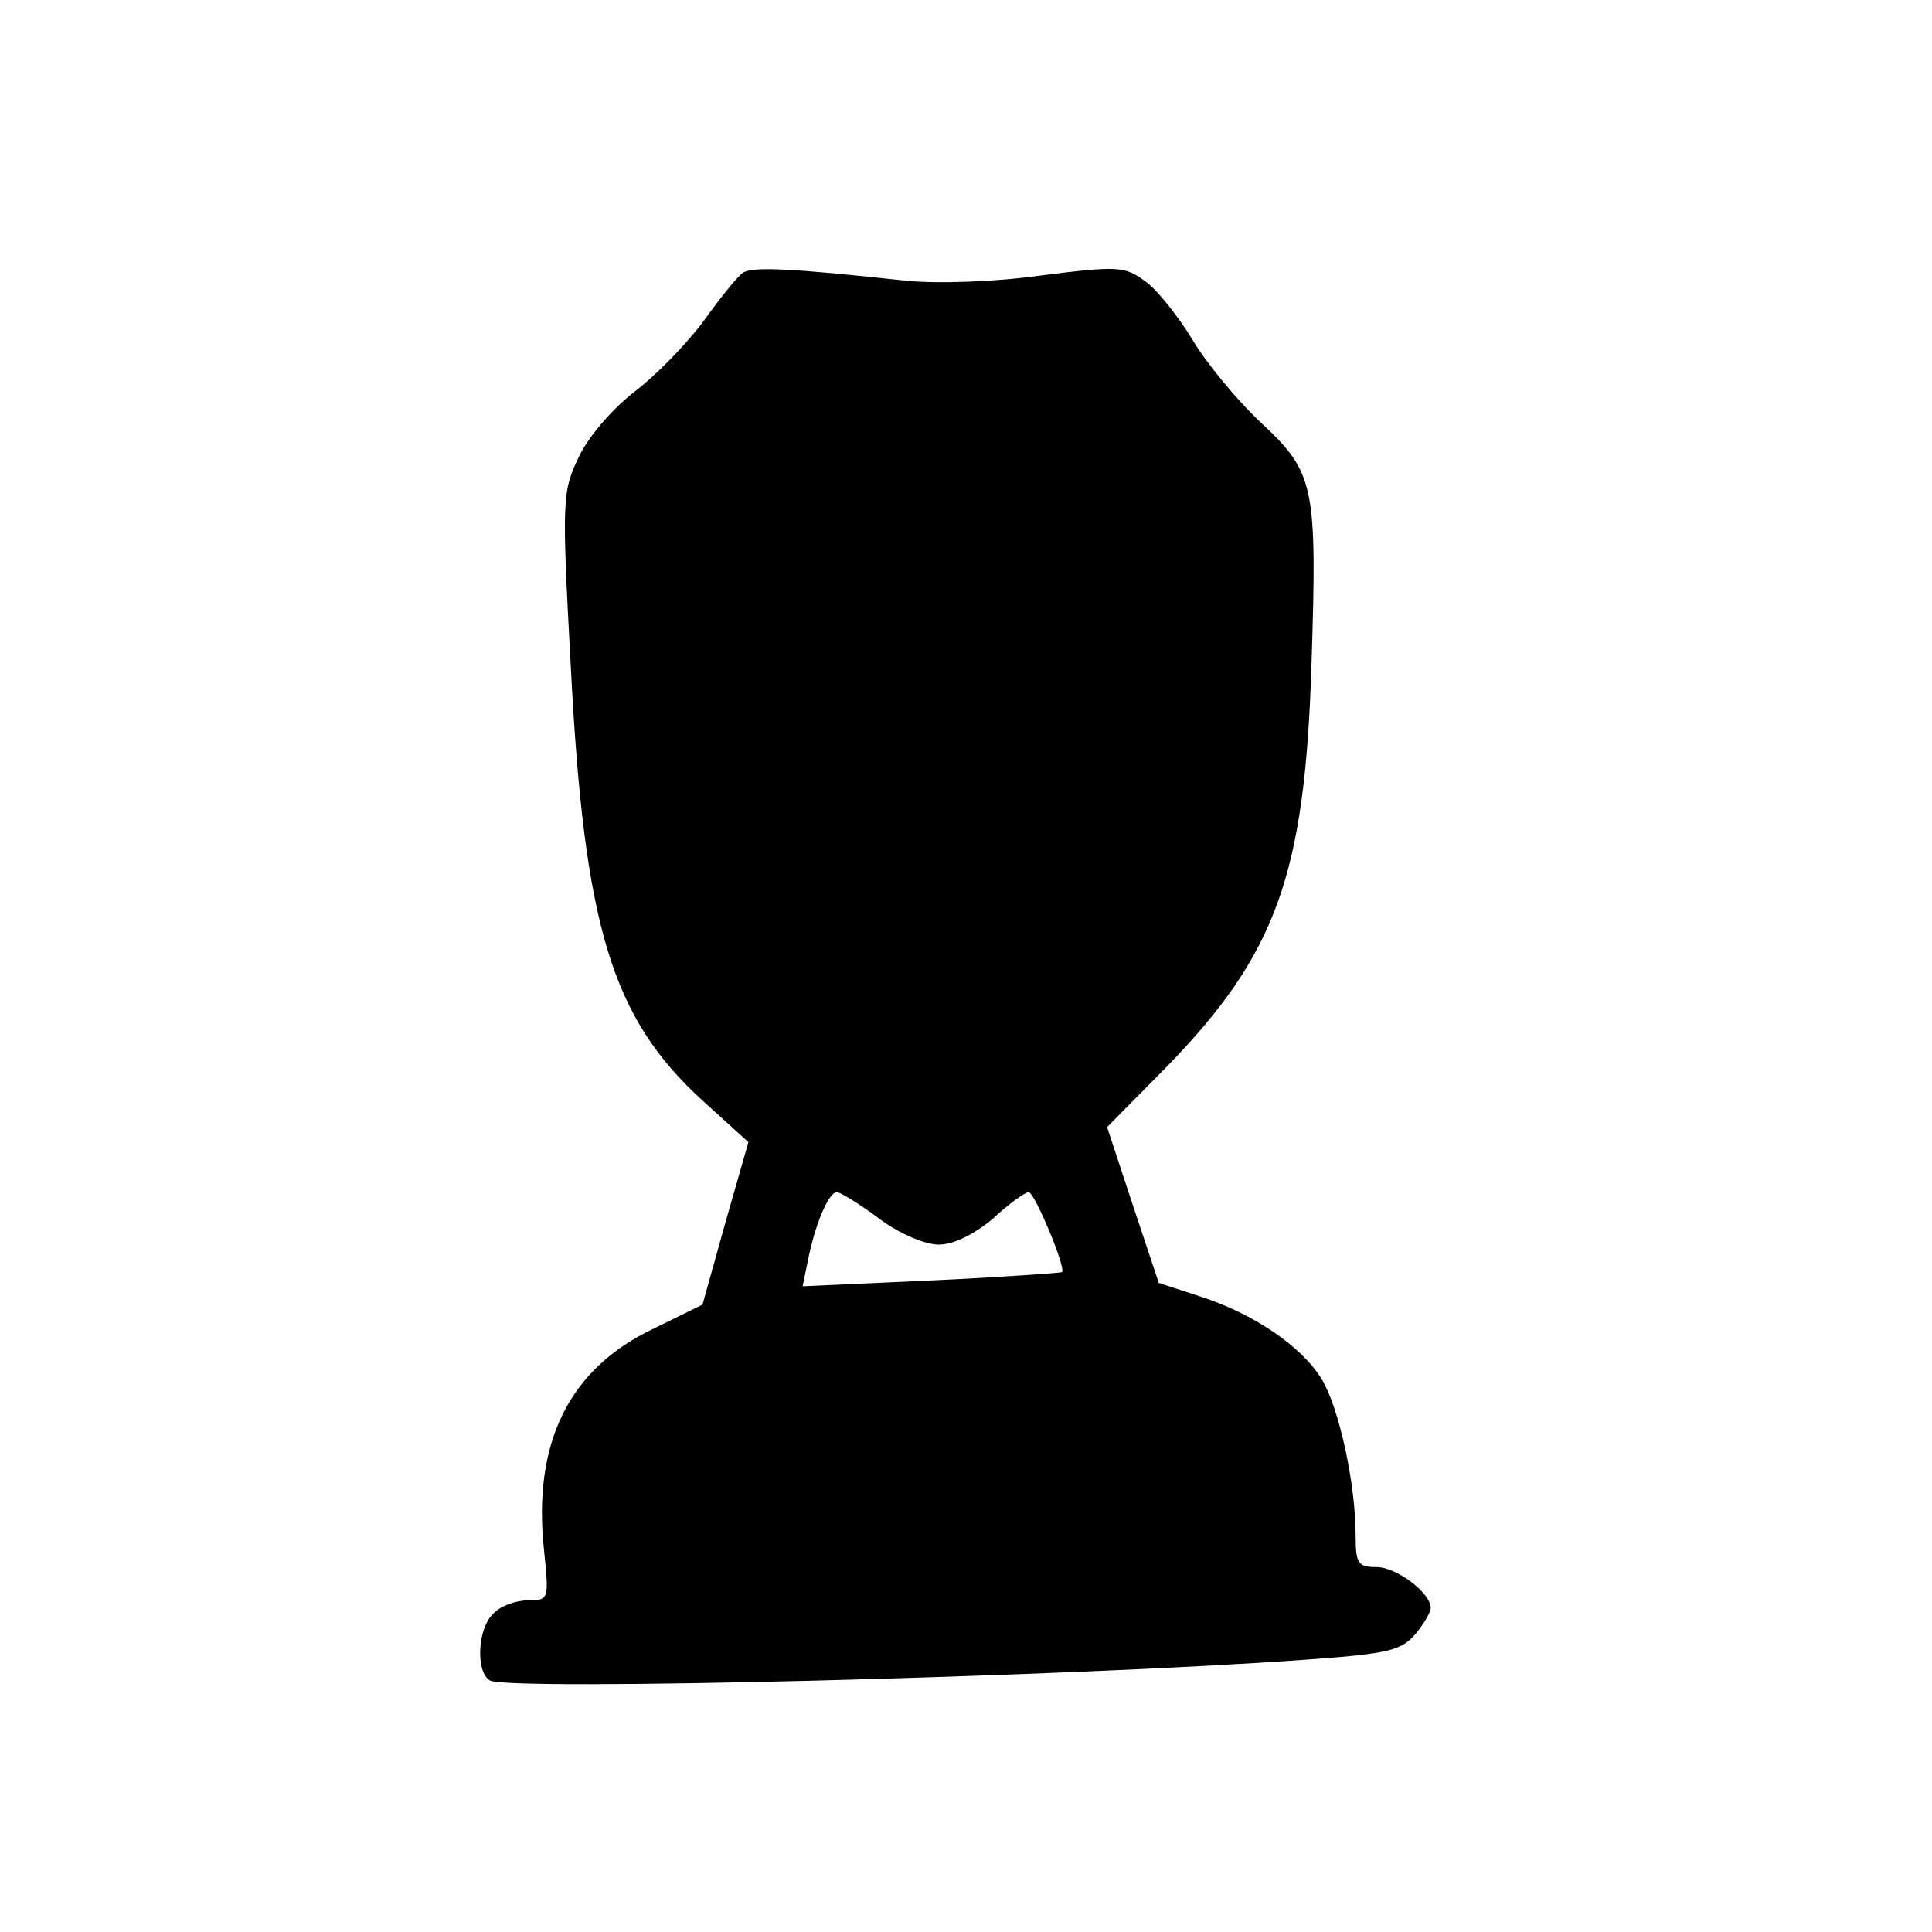 <?xml version="1.0" encoding="UTF-8"?>
<!-- Uploaded to: SVG Repo, www.svgrepo.com, Generator: SVG Repo Mixer Tools -->
<svg fill="#000000" width="800px" height="800px" version="1.1" viewBox="144 144 512 512" xmlns="http://www.w3.org/2000/svg">
 <path d="m340.79 216.36c-1.328 0.883-5.969 6.621-10.391 12.805-4.422 5.965-12.602 14.355-18.125 18.551-5.75 4.414-12.16 11.703-14.812 17.223-4.422 9.273-4.641 10.82-2.211 55.426 3.539 69.336 10.832 93.406 35.148 115.49l11.938 10.82-6.191 21.641-5.969 21.418-13.039 6.406c-22.328 10.598-32.055 30.25-28.957 58.738 1.324 13.027 1.324 13.246-4.422 13.246-3.094 0-7.297 1.547-9.062 3.535-4.199 3.973-4.644 15.457-0.887 17.664 4.644 2.871 152.96-0.883 216.63-5.519 21.66-1.547 24.977-2.43 28.734-6.844 2.211-2.652 3.981-5.742 3.981-6.848 0-3.973-9.062-10.82-14.367-10.82-4.863 0-5.527-0.883-5.527-8.391 0-13.691-4.422-34.008-9.062-41.516-5.305-8.609-17.906-17.223-32.273-21.859l-10.832-3.531-6.852-20.539-6.852-20.754 15.914-16.121c28.957-29.812 36.473-50.789 38.242-105.99 1.547-47.918 0.883-51.23-13.262-64.48-6.414-5.961-14.59-15.898-18.129-21.863-3.758-6.18-9.281-13.246-12.598-15.676-5.527-3.977-6.852-4.195-27.852-1.547-12.602 1.766-28.074 2.207-36.031 1.324-30.504-3.312-40.672-3.754-42.883-1.984zm36.25 250.63c5.305 3.973 12.156 6.844 15.695 6.844 3.977 0 9.285-2.648 14.367-6.844 4.199-3.977 8.621-7.066 9.504-7.066 1.547 0 9.949 20.094 8.844 21.199-0.441 0.219-15.914 1.324-34.707 2.207l-34.039 1.547 1.324-6.406c1.77-9.496 5.527-18.547 7.738-18.547 0.883 0 5.969 3.09 11.273 7.066z"/>
</svg>